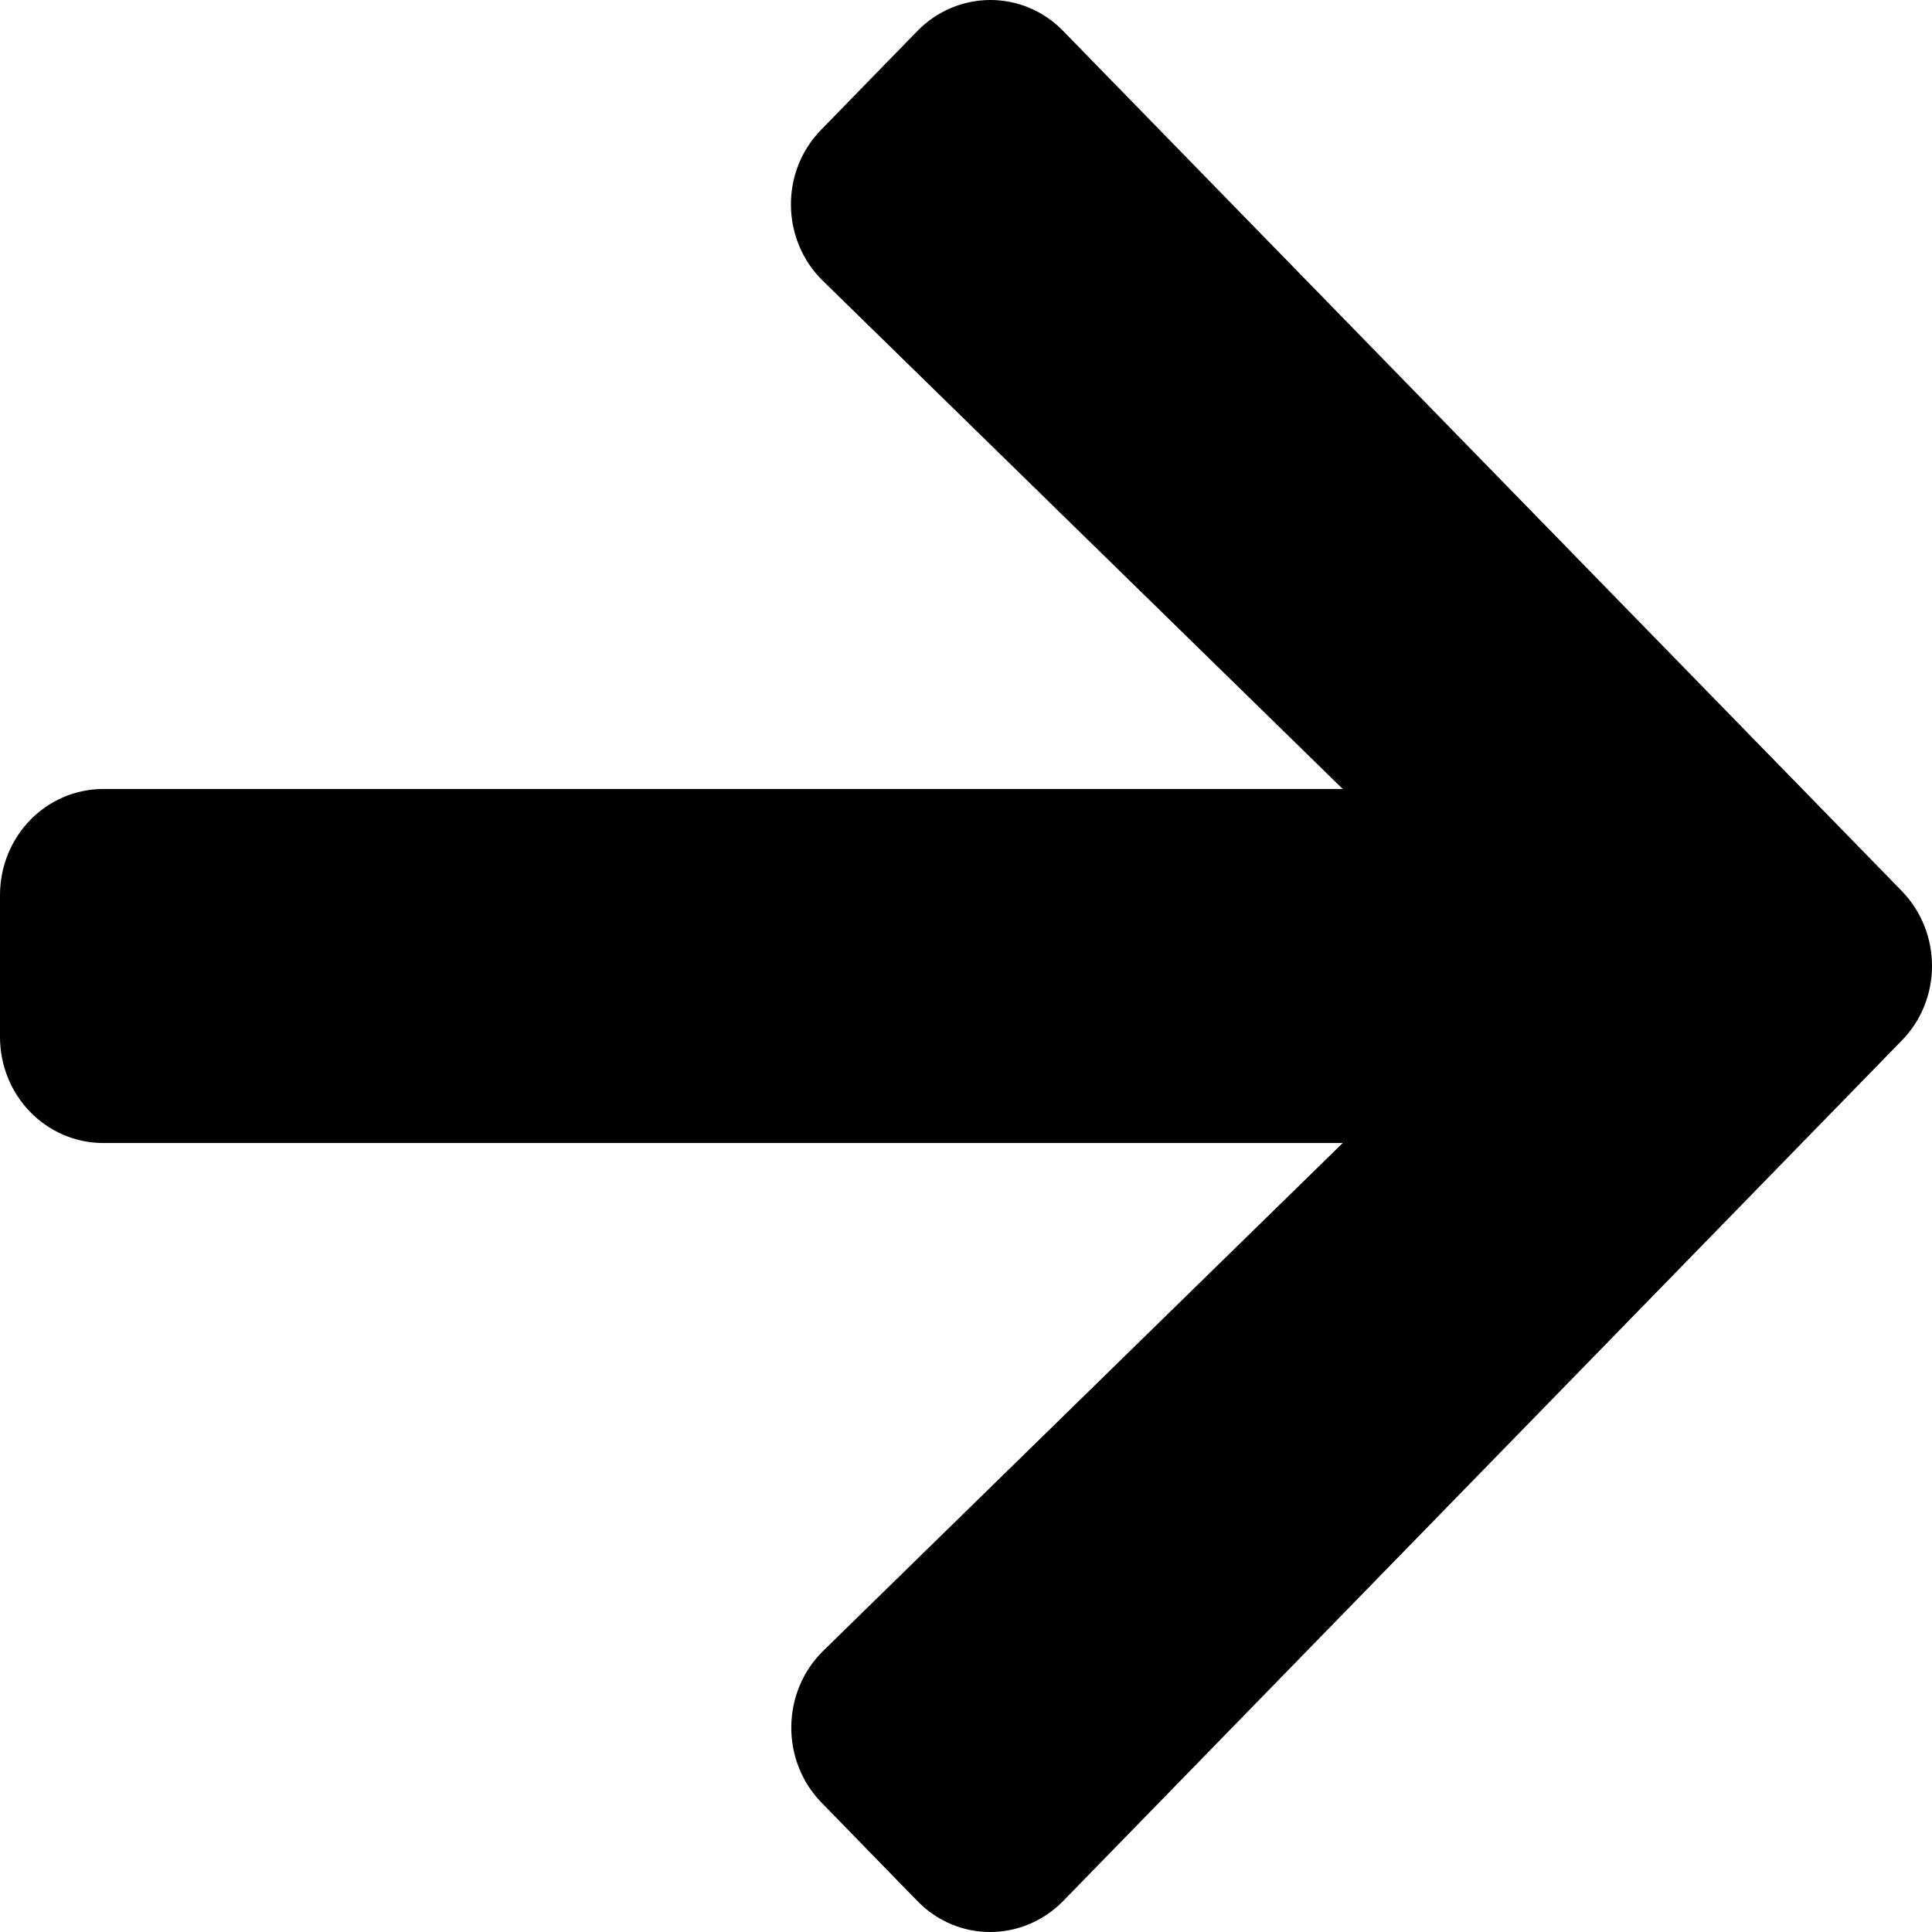 <?xml version="1.0" encoding="UTF-8"?>
<svg xmlns="http://www.w3.org/2000/svg" width="16" height="16" viewBox="0 0 16 16" fill="none">
  <path d="M6.803 1.072L7.596 0.258C7.931 -0.086 8.474 -0.086 8.806 0.258L15.748 7.377C16.084 7.722 16.084 8.278 15.748 8.619L8.806 15.742C8.47 16.086 7.928 16.086 7.596 15.742L6.803 14.928C6.464 14.58 6.471 14.012 6.817 13.672L11.12 9.466H0.857C0.382 9.466 0 9.074 0 8.586V7.414C0 6.926 0.382 6.534 0.857 6.534H11.12L6.817 2.328C6.467 1.988 6.46 1.42 6.803 1.072Z" fill="black"></path>
</svg>

